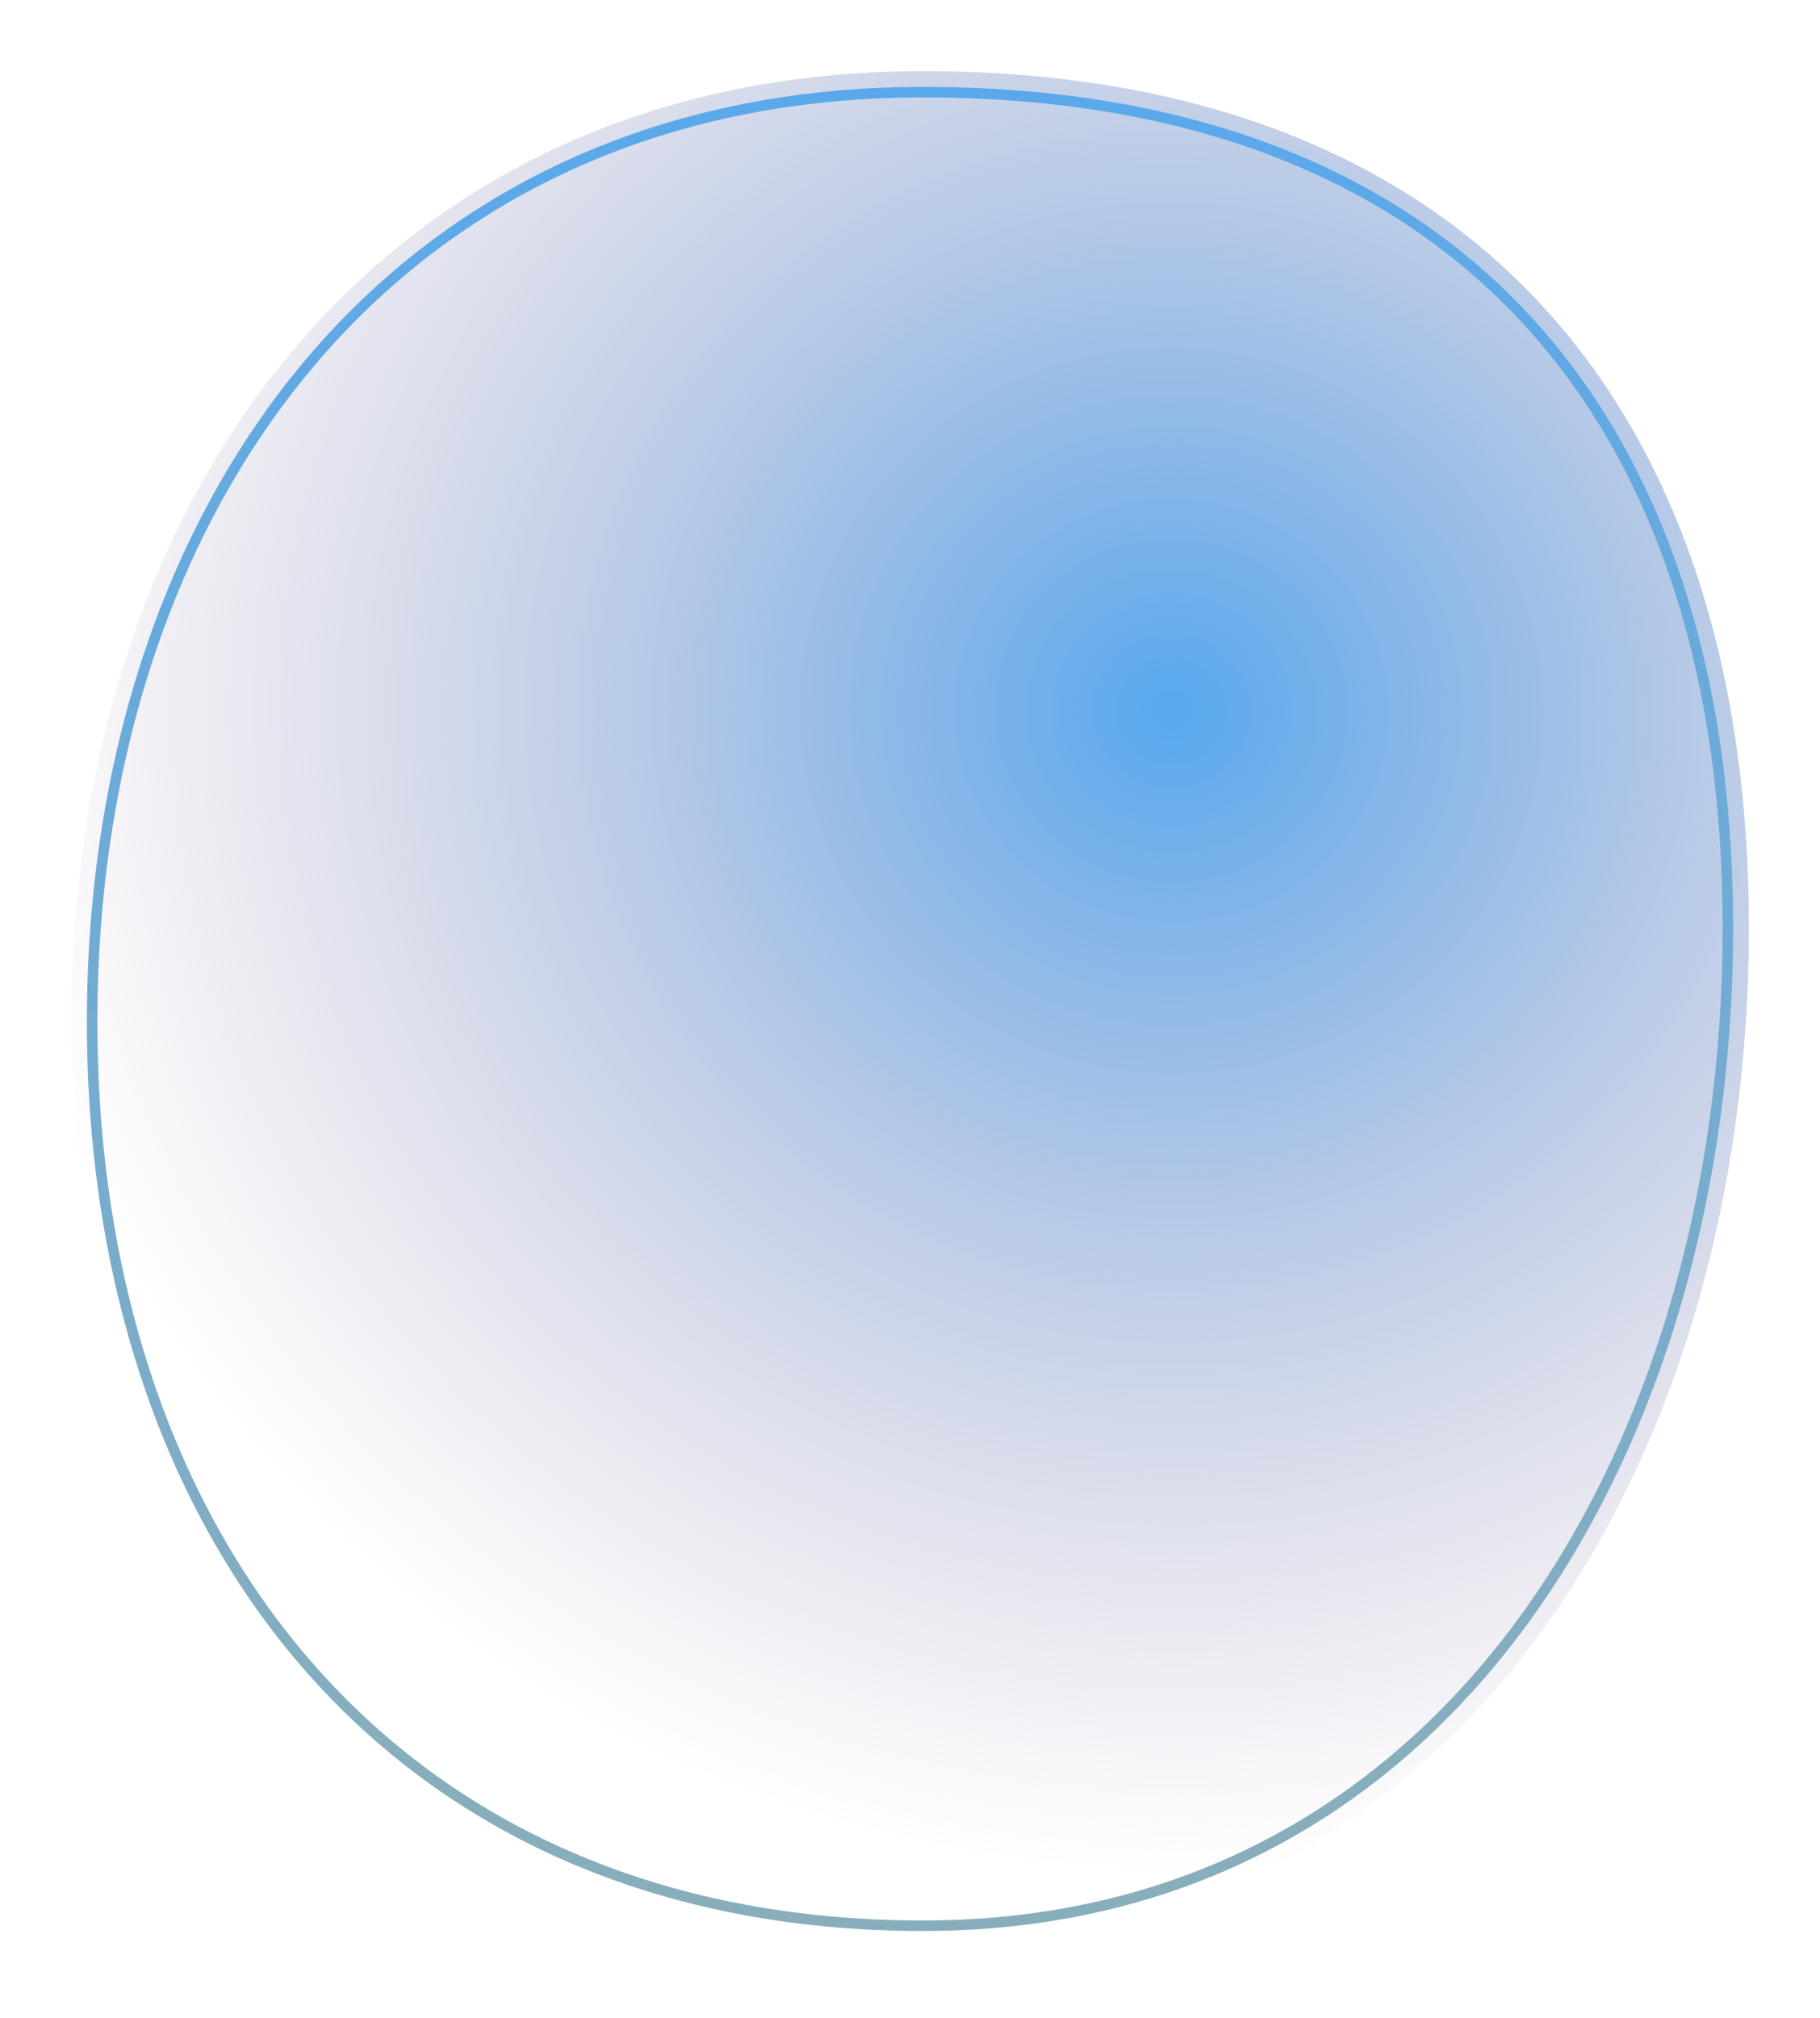 <?xml version="1.0" encoding="UTF-8"?> <svg xmlns="http://www.w3.org/2000/svg" width="2252" height="2496" viewBox="0 0 2252 2496" fill="none"> <g filter="url(#filter0_f_106_24)"> <path d="M2164 1148C2164 1797.49 1813.58 2408 1142 2408C470.422 2408 88 1913.49 88 1264C88 614.513 470.422 88 1142 88C1813.58 88 2164 498.513 2164 1148Z" fill="url(#paint0_radial_106_24)"></path> <path d="M2138 1148C2138 1468.46 2051.49 1777.73 1883.88 2006.18C1716.8 2233.89 1468.82 2382 1142 2382C813.069 2382 556.924 2261.14 382.709 2062.42C208.133 1863.28 114 1583.8 114 1264C114 944.153 208.167 656.464 383.03 449.209C557.483 242.44 813.62 114 1142 114C1472.37 114 1720.3 214.816 1885.83 392.182C2051.63 569.831 2138 827.727 2138 1148Z" stroke="url(#paint1_linear_106_24)" stroke-width="13"></path> </g> <defs> <filter id="filter0_f_106_24" x="0" y="0" width="2252" height="2496" filterUnits="userSpaceOnUse" color-interpolation-filters="sRGB"> <feFlood flood-opacity="0" result="BackgroundImageFix"></feFlood> <feBlend mode="normal" in="SourceGraphic" in2="BackgroundImageFix" result="shape"></feBlend> <feGaussianBlur stdDeviation="11" result="effect1_foregroundBlur_106_24"></feGaussianBlur> </filter> <radialGradient id="paint0_radial_106_24" cx="0" cy="0" r="1" gradientUnits="userSpaceOnUse" gradientTransform="translate(1447.98 880) rotate(102.641) scale(1434.78 1483.58)"> <stop stop-color="#56A8EF"></stop> <stop offset="1" stop-color="#AD94B1" stop-opacity="0"></stop> </radialGradient> <linearGradient id="paint1_linear_106_24" x1="1117.98" y1="-72" x2="1117.98" y2="2248" gradientUnits="userSpaceOnUse"> <stop stop-color="#56A8EF"></stop> <stop offset="1" stop-color="#88AEBC"></stop> </linearGradient> </defs> </svg> 